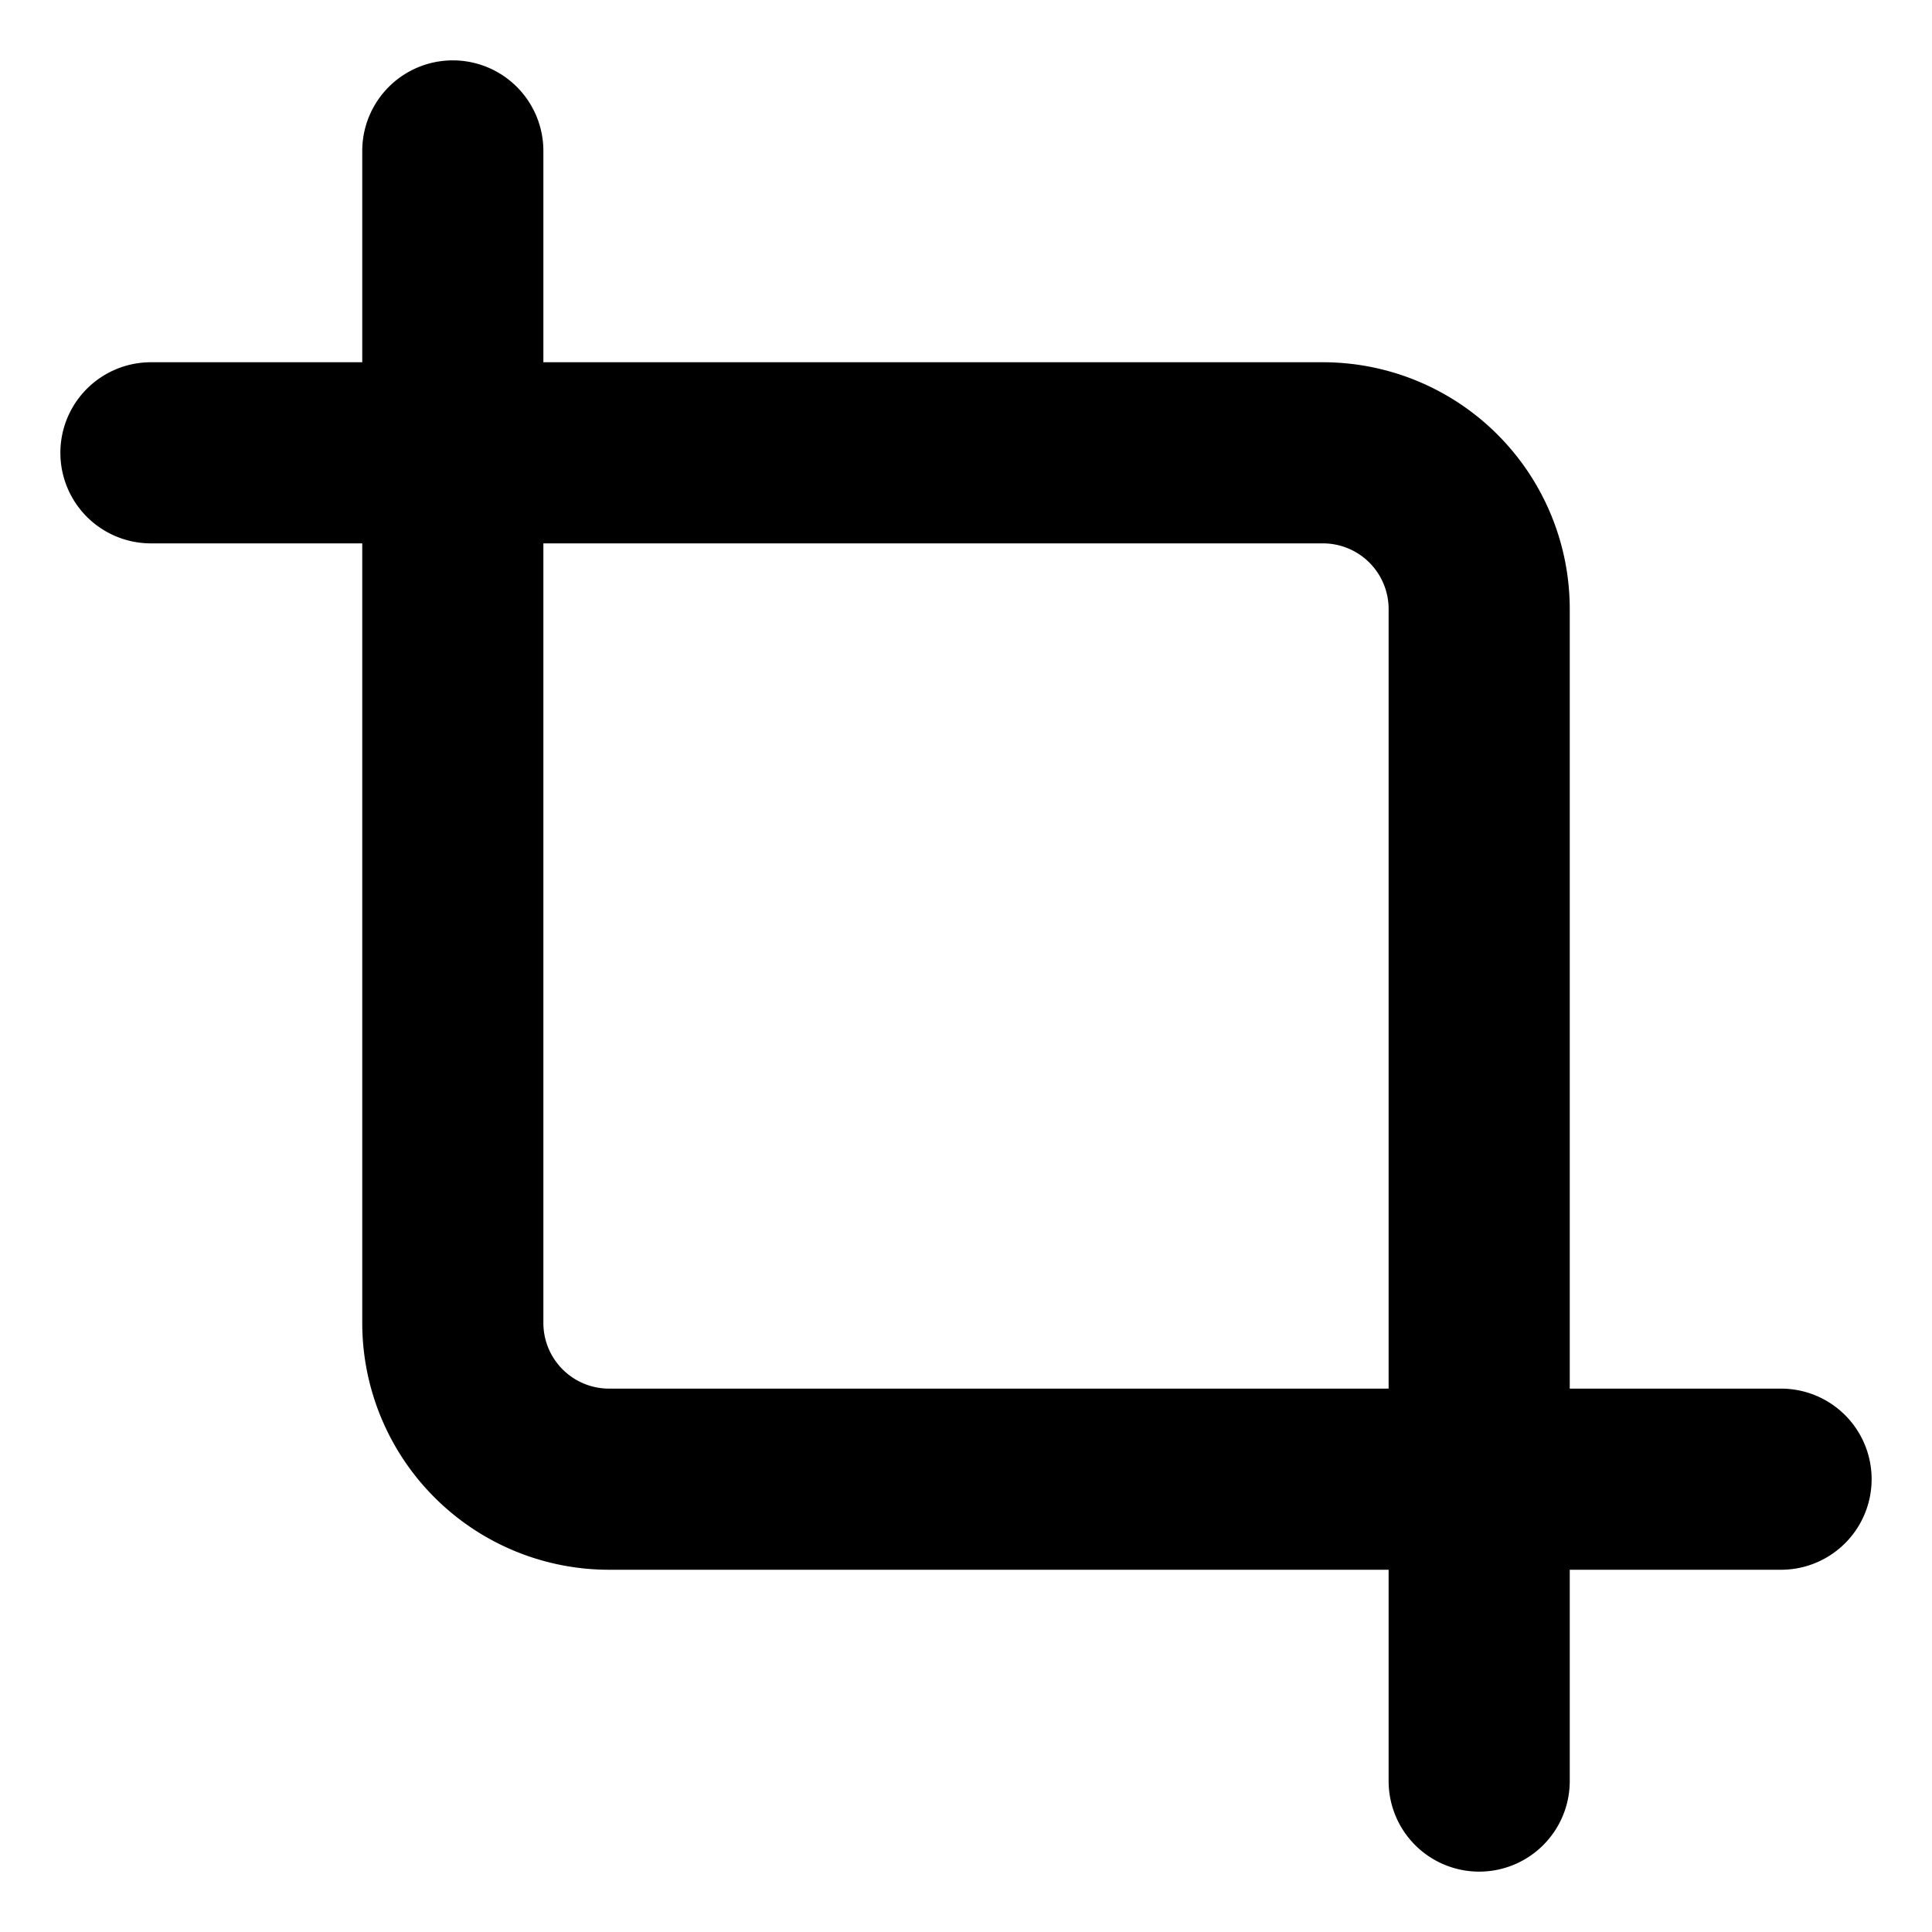 <?xml version="1.0" encoding="utf-8"?><!-- Скачано с сайта svg4.ru / Downloaded from svg4.ru -->
<svg width="800px" height="800px" viewBox="0 0 16 16" xmlns="http://www.w3.org/2000/svg" fill="none"><path fill="#000000" fill-rule="evenodd" d="M4.5 1.25a.75.75 0 00-1.5 0V3H1.25a.75.75 0 000 1.5H3v6.456A2.044 2.044 0 005.044 13H11.5v1.75a.75.75 0 001.5 0V13h1.75a.75.75 0 000-1.5H13V5.044A2.044 2.044 0 0010.956 3H4.5V1.25zm0 3.25v6.456a.544.544 0 00.544.544H11.5V5.044a.544.544 0 00-.544-.544H4.5z" clip-rule="evenodd"/></svg>